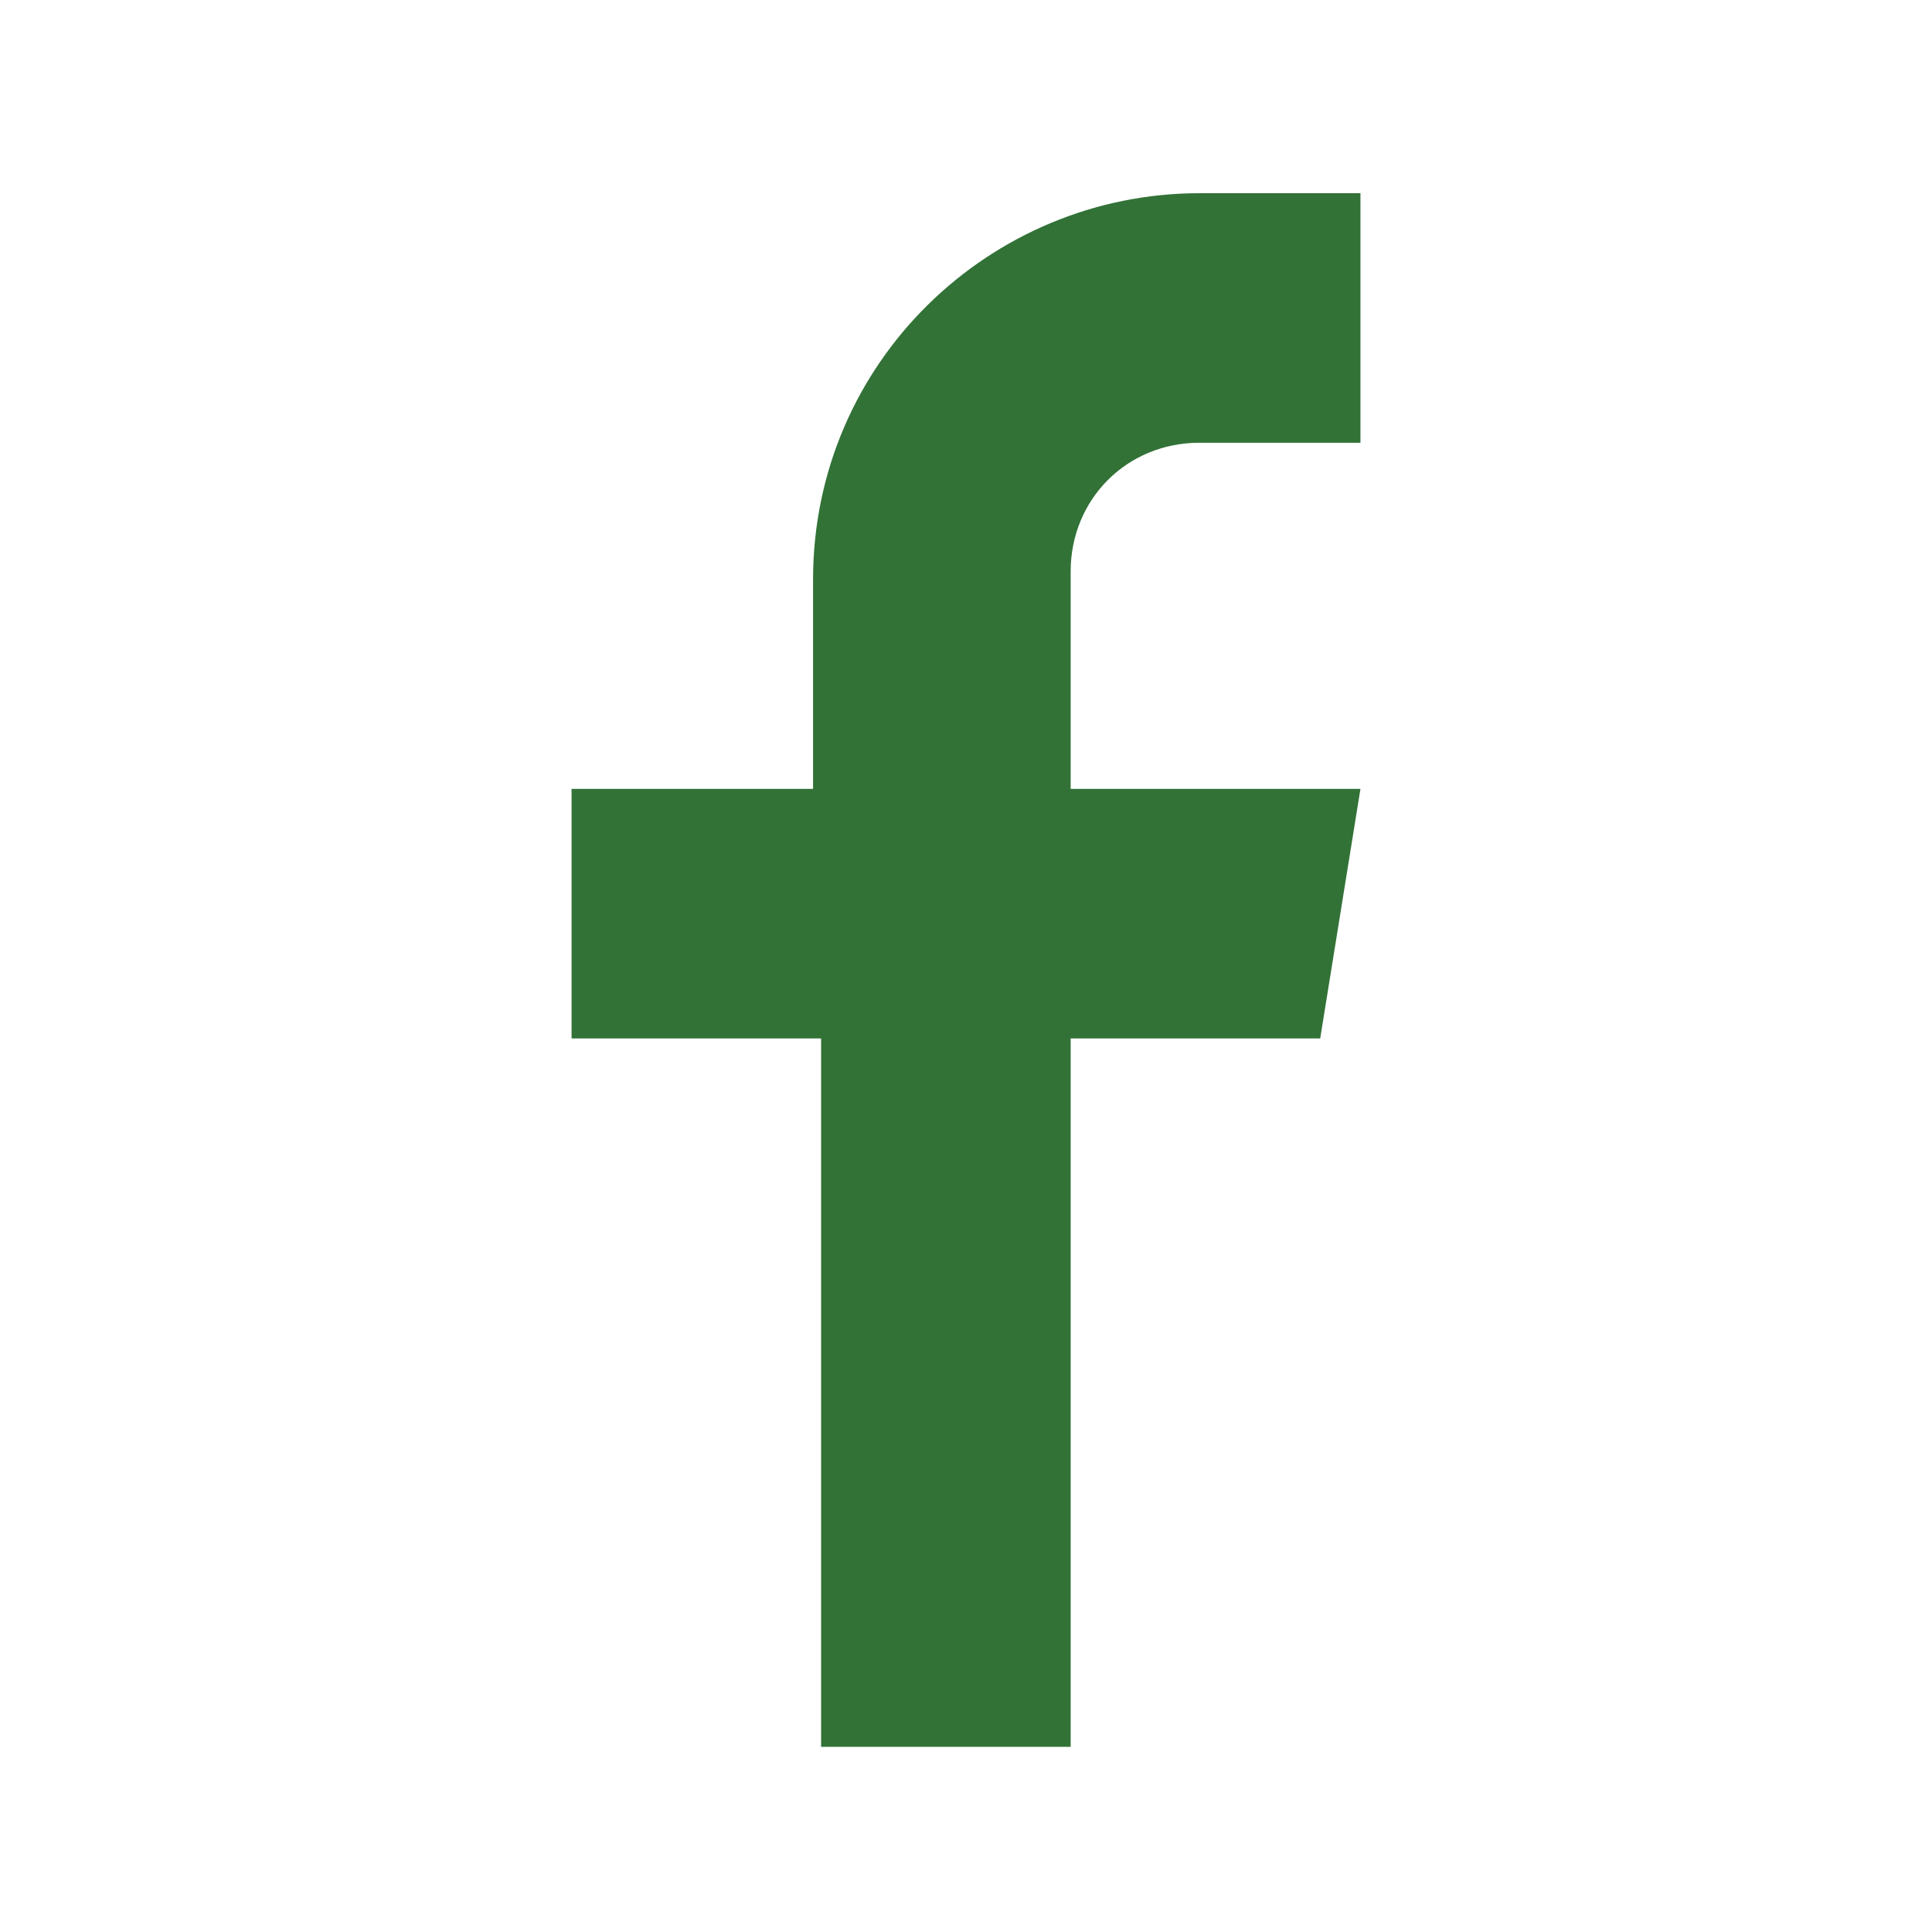 <?xml version="1.0" standalone="no"?><!DOCTYPE svg PUBLIC "-//W3C//DTD SVG 1.1//EN" "http://www.w3.org/Graphics/SVG/1.1/DTD/svg11.dtd"><svg t="1635319677008" class="icon" viewBox="0 0 1024 1024" version="1.1" xmlns="http://www.w3.org/2000/svg" p-id="5204" xmlns:xlink="http://www.w3.org/1999/xlink" width="400" height="400"><defs><style type="text/css"></style></defs><path d="M635.733 234.667h85.333V102.4h-85.333c-110.933 0-204.8 89.6-204.8 204.8v110.933h-128v132.267h132.267v375.467h132.267v-375.467h132.267l21.333-132.267h-153.6V302.933c0-38.4 29.867-68.267 68.267-68.267z" fill="#327237" p-id="5205"></path></svg>